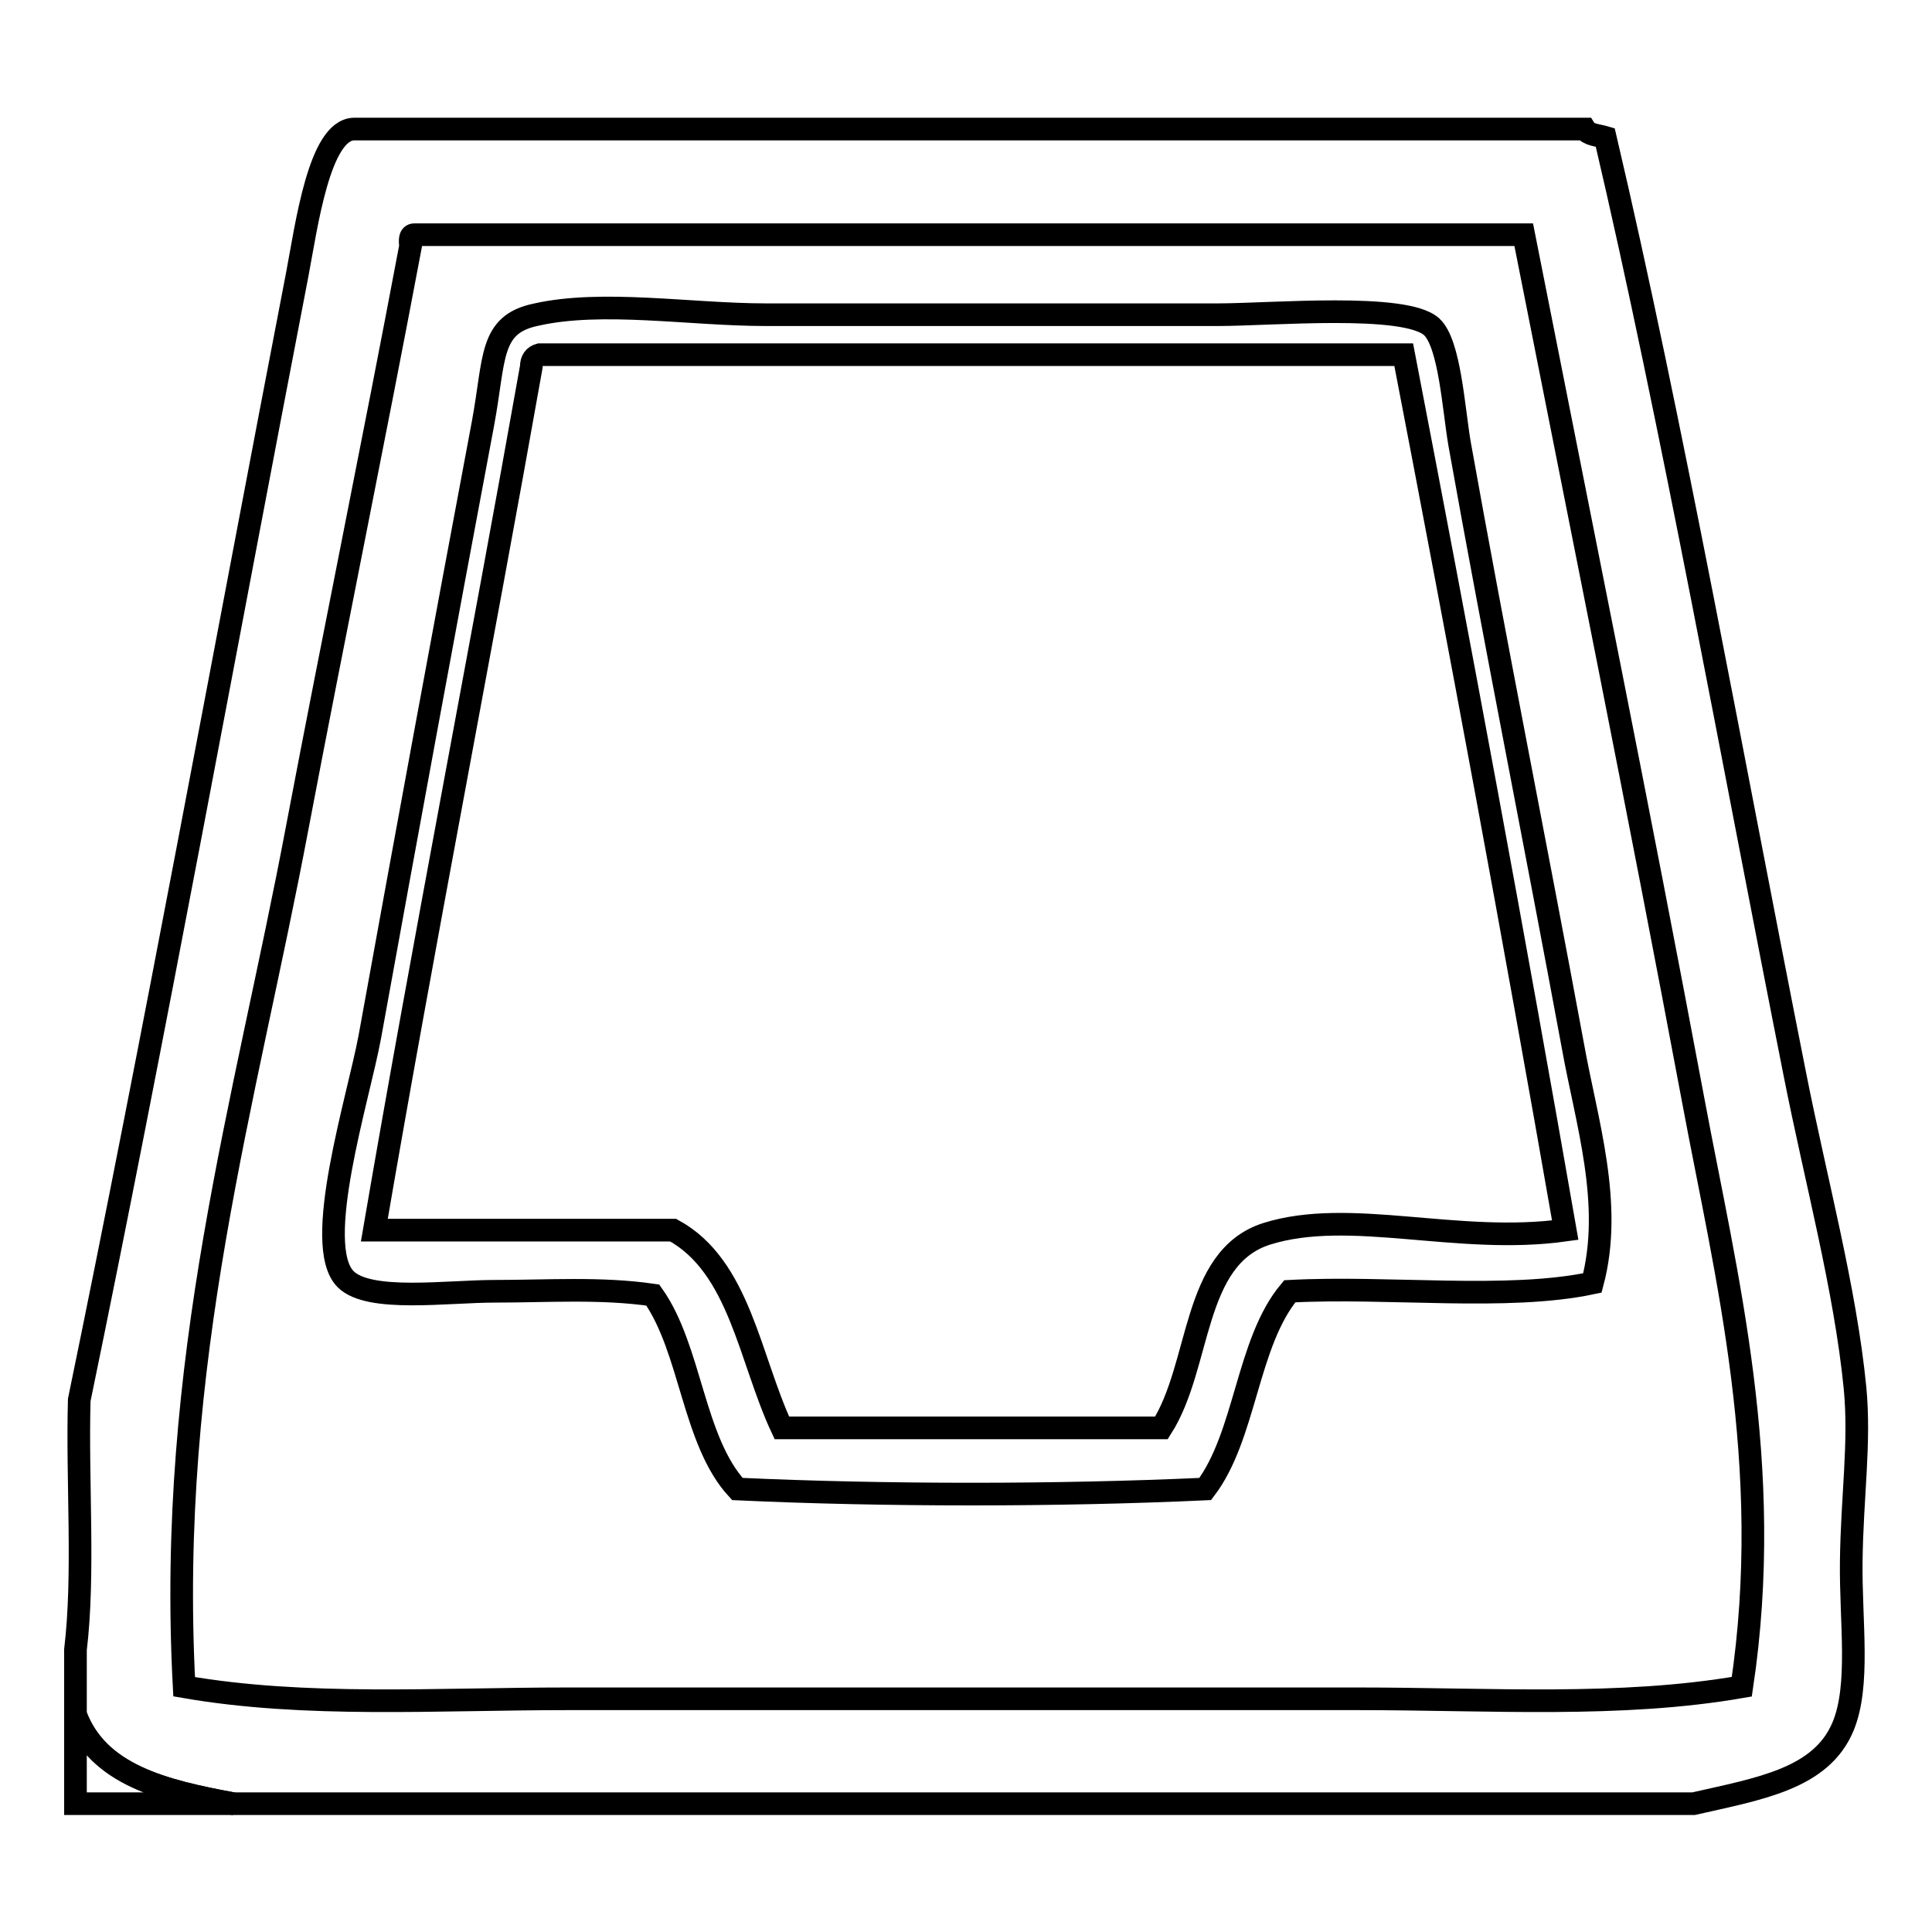 <?xml version="1.0" encoding="utf-8"?>
<!-- Svg Vector Icons : http://www.onlinewebfonts.com/icon -->
<!DOCTYPE svg PUBLIC "-//W3C//DTD SVG 1.1//EN" "http://www.w3.org/Graphics/SVG/1.1/DTD/svg11.dtd">
<svg version="1.1" xmlns="http://www.w3.org/2000/svg" xmlns:xlink="http://www.w3.org/1999/xlink" x="0px" y="0px" viewBox="0 0 256 256" enable-background="new 0 0 256 256" xml:space="preserve">
<g> <path stroke-width="3" fill-opacity="0" stroke="#000000"  d="M46.9,17.1h163.1c0.5,0.8,1.7,0.8,2.7,1.1c8.8,37.5,17,83.2,25.1,124c2.8,14.2,6.7,28.5,8,41.7 c0.7,7.3-0.4,14.4-0.5,23c-0.1,8,1.2,16.4-1.1,21.9c-2.9,6.9-11,8.2-19.8,10.2H30.9c-9.2-1.7-17.9-3.8-20.9-11.8v-8.6 c1.2-10,0.2-22.3,0.5-33.1c9.8-47.4,19.4-100,28.9-149.2C40.6,30,42.3,17.2,46.9,17.1L46.9,17.1z M54.4,32.6 c-4.9,26-10.1,51.2-15,77c-6.9,36.6-17.3,70.7-15,113.9c16.1,2.8,33.4,1.6,50.8,1.6H180c17.4,0,34.7,1.2,50.8-1.6 c4.4-29.4-2.1-54.5-6.4-77.5c-7.3-39-14.9-76.4-22.5-114.9h-147C54.3,31.1,54.3,31.8,54.4,32.6z"/> <path stroke-width="3" fill-opacity="0" stroke="#000000"  d="M211,170c-11.3,2.4-27,0.4-40.1,1.1c-5.7,6.8-5.8,19.1-11.2,26.2c-19.5,0.9-42.6,0.9-62,0 c-5.9-6.4-6.1-18.5-11.2-25.7c-6.9-1-13.9-0.5-20.9-0.5c-6.4,0-16.7,1.5-19.8-1.6c-4.5-4.5,1.7-24,3.2-32.1 c5-27.6,9.7-53.1,15-81.3c1.6-8.6,0.8-13.1,7-14.4c8.8-2,20.5,0,30.5,0h59.9c7,0,24.8-1.6,28.3,1.6c2.4,2.2,2.9,10.8,3.7,15.5 c4.7,26.3,10.1,53.2,15,79.7C210.2,148.6,213.8,159.5,211,170z M70.4,48.6C63.6,86.9,56.2,124.5,49.6,163h39.6 c8.8,4.8,10.1,17,14.4,26.2h50.3c5.3-8.3,4-22.5,13.9-25.7c11.1-3.5,25.3,1.5,39.6-0.5c-6.8-39-14-77.6-21.4-116H71.5 C70.8,47.2,70.4,47.7,70.4,48.6L70.4,48.6z"/> <path stroke-width="3" fill-opacity="0" stroke="#000000"  d="M10,227.2c2.9,8,11.7,10.1,20.9,11.8H10V227.2z"/></g>
</svg>